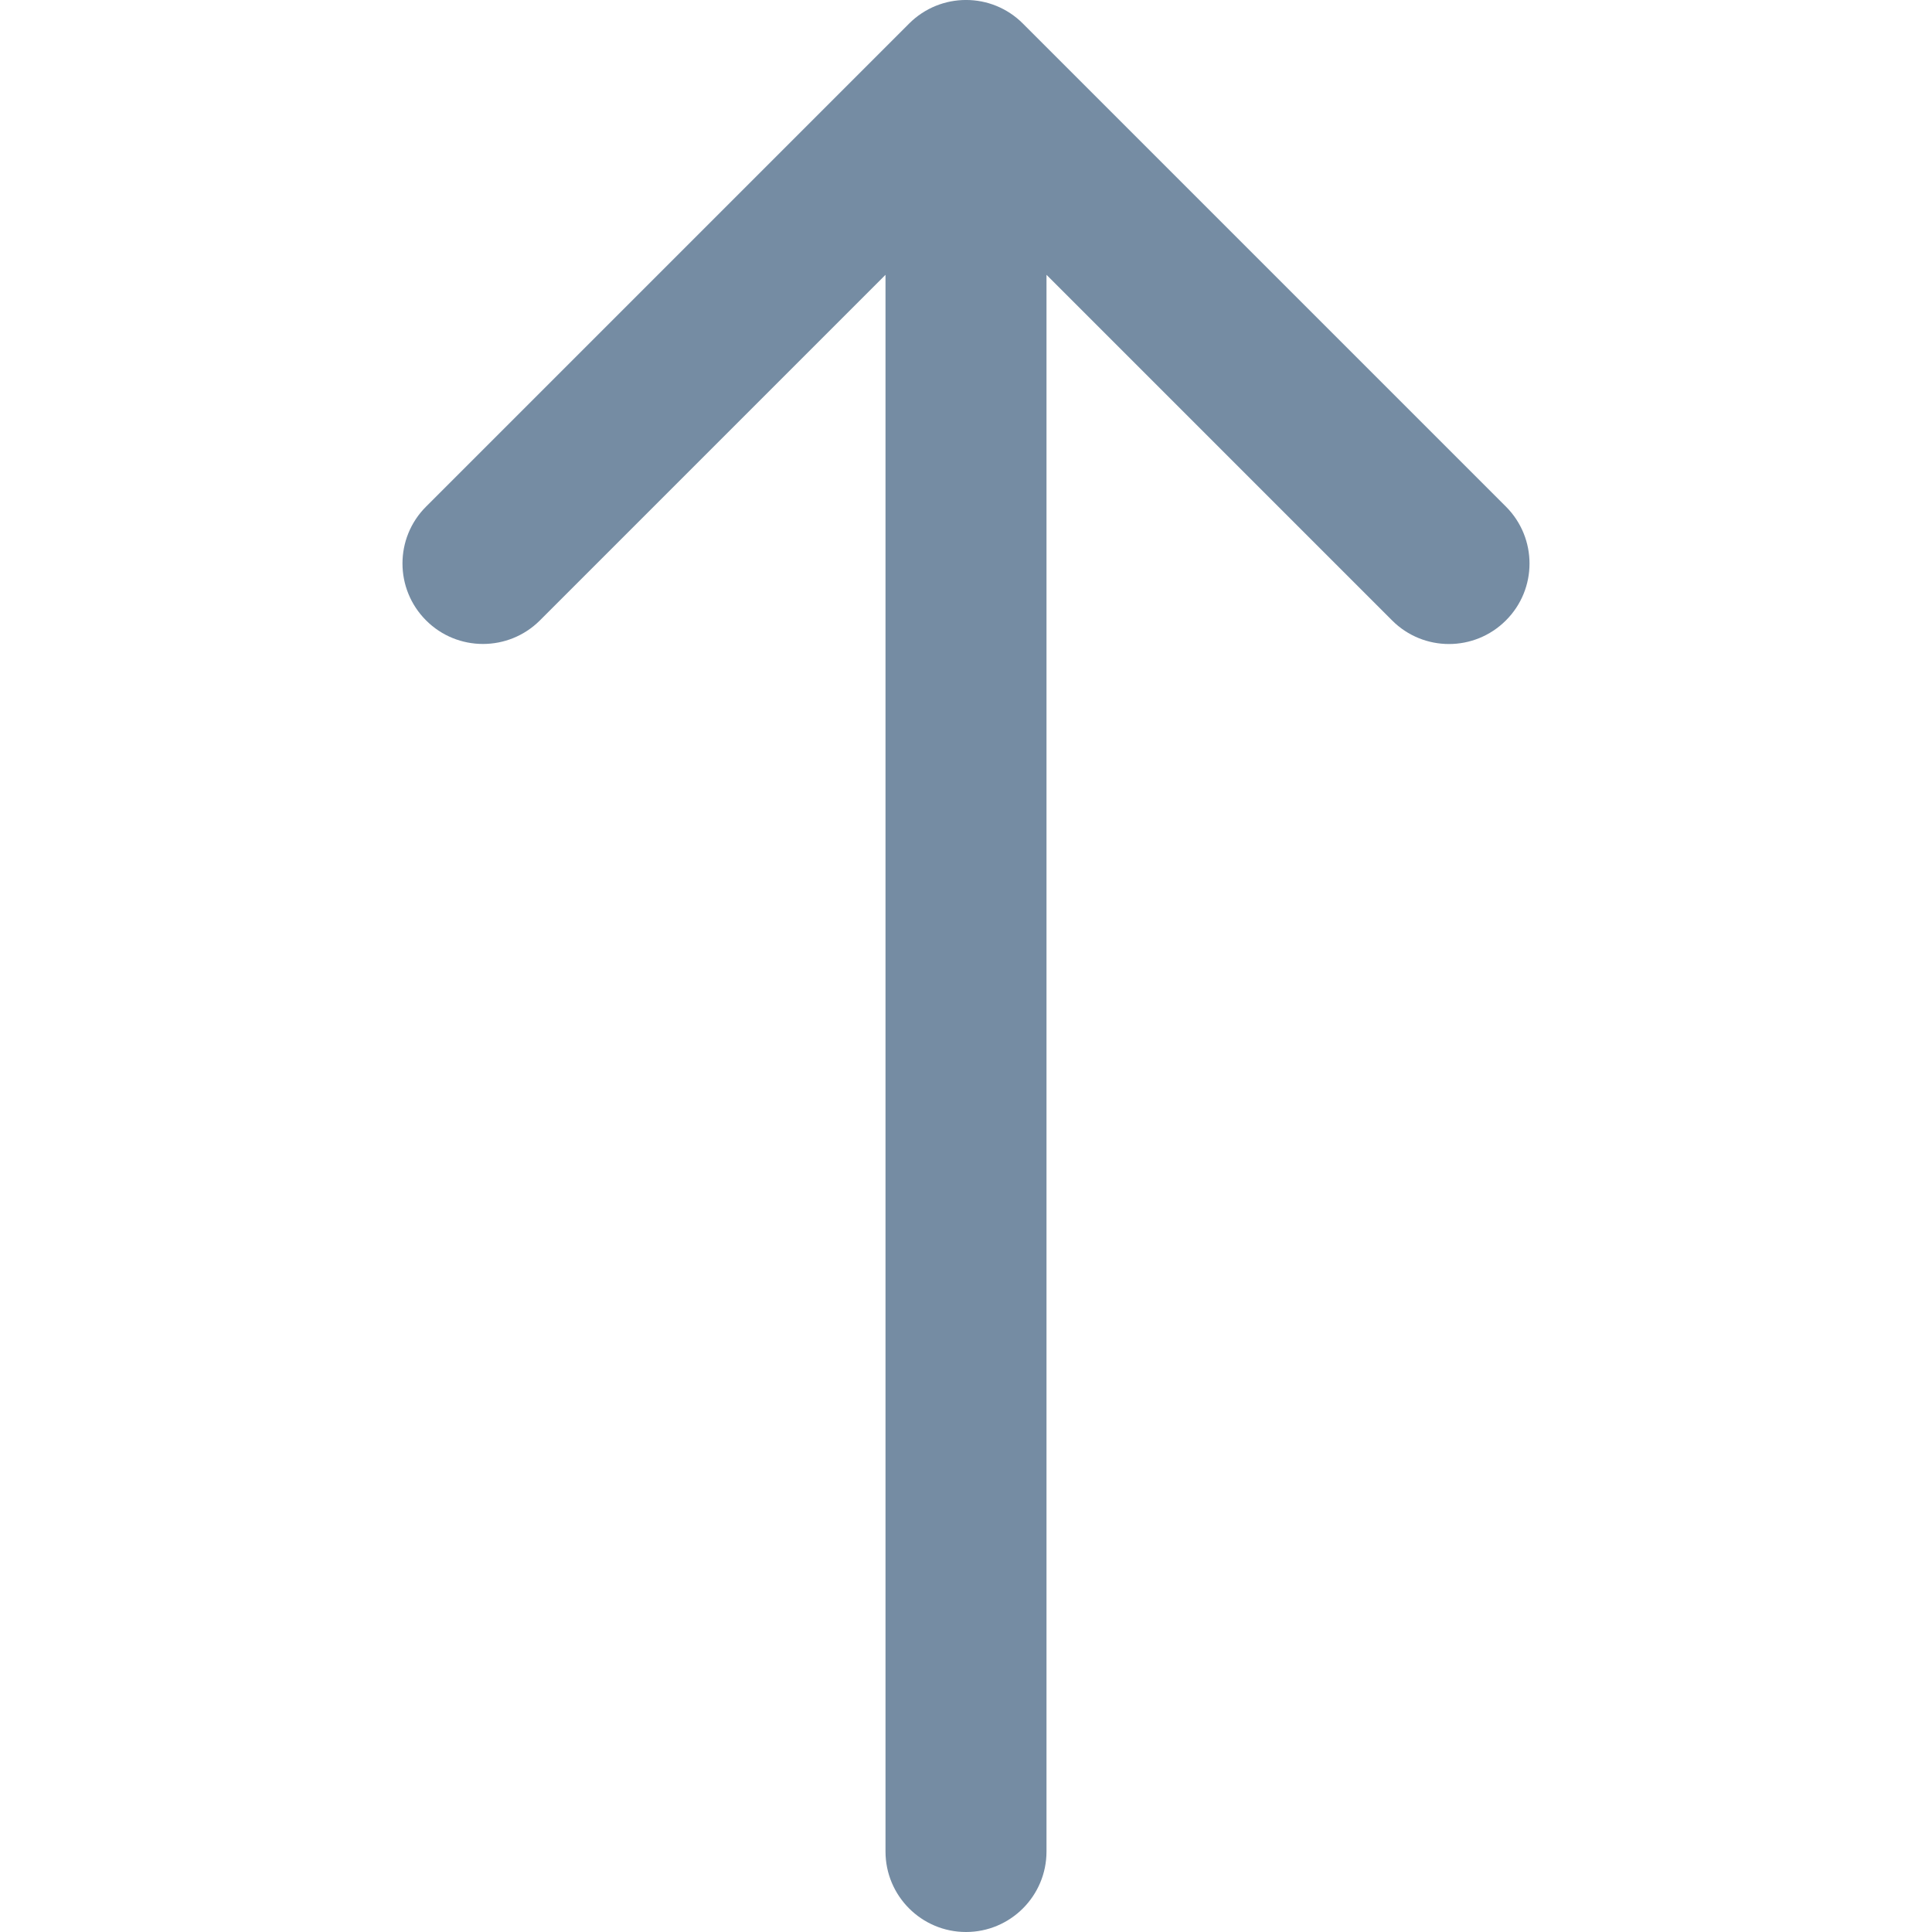 <svg xmlns="http://www.w3.org/2000/svg" xmlns:xlink="http://www.w3.org/1999/xlink" width="24" height="24" viewBox="0 0 24 24"><defs><path d="M13 3.414V23c0 .552-.448 1-1 1s-1-.448-1-1V3.414l-4.293 4.293c-.391.39-1.024.39-1.414 0-.391-.391-.391-1.024 0-1.414l6-6c.391-.391 1.024-.391 1.414 0l6 6c.391.391.391 1.024 0 1.414-.391.391-1.024.391-1.414 0L13 3.414z" id="icons-default-arrow-up" /></defs><use xlink:href="#icons-default-arrow-up" fill="#758CA3" fill-rule="evenodd" /></svg>